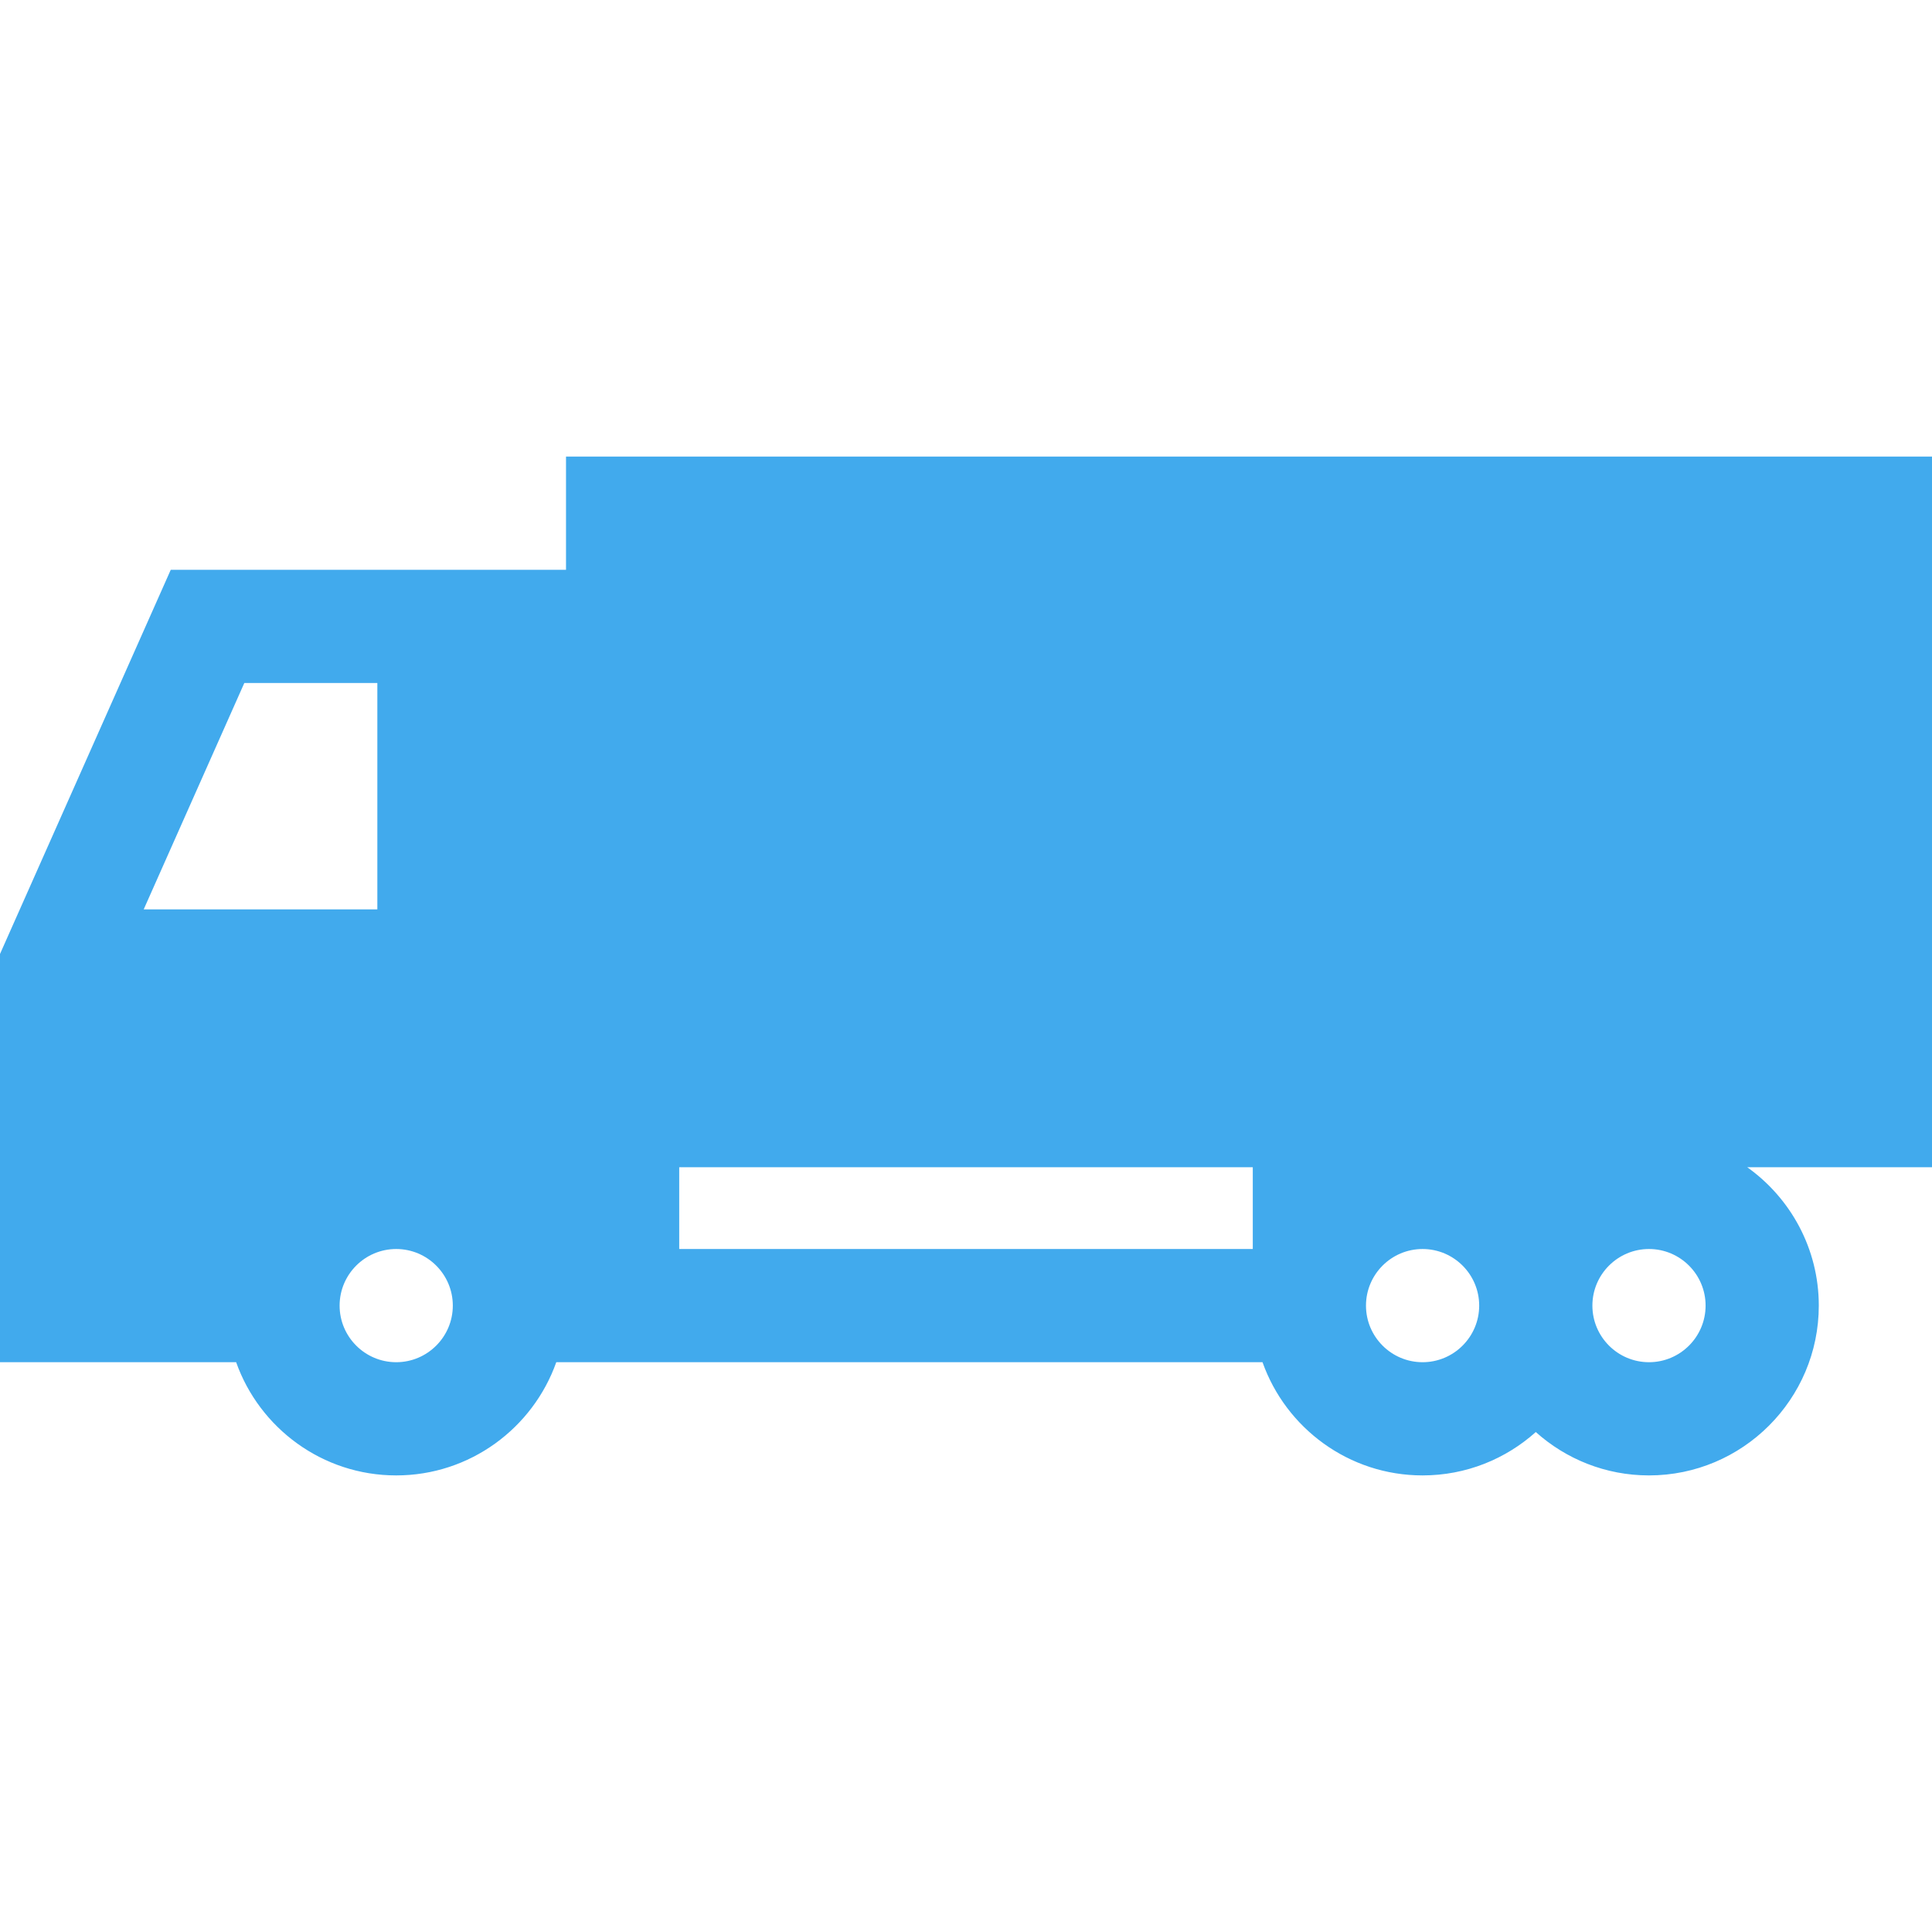 <?xml version="1.0" encoding="UTF-8"?> <svg xmlns="http://www.w3.org/2000/svg" width="512" height="512" viewBox="0 0 512 512" fill="none"><path d="M512 121H150V151H45.252L0 252.817V361H62.58C68.772 378.458 85.445 391 105 391C124.555 391 141.228 378.458 147.42 361H334.58C340.772 378.458 357.445 391 377 391C388.517 391 399.032 386.646 407 379.505C414.968 386.647 425.483 391 437 391C461.813 391 482 370.813 482 346C482 330.886 474.502 317.498 463.039 309.333H512V121ZM38.081 241L64.748 181H100V241H38.081ZM105 361C96.729 361 90 354.271 90 346C90 337.729 96.729 331 105 331C113.271 331 120 337.729 120 346C120 354.271 113.271 361 105 361ZM332 331H180V309.333H332V331ZM377 361C368.729 361 362 354.271 362 346C362 337.729 368.729 331 377 331C385.271 331 392 337.729 392 346C392 354.271 385.271 361 377 361ZM437 361C428.729 361 422 354.271 422 346C422 337.729 428.729 331 437 331C445.271 331 452 337.729 452 346C452 354.271 445.271 361 437 361Z" fill="#41AAED"></path></svg> 